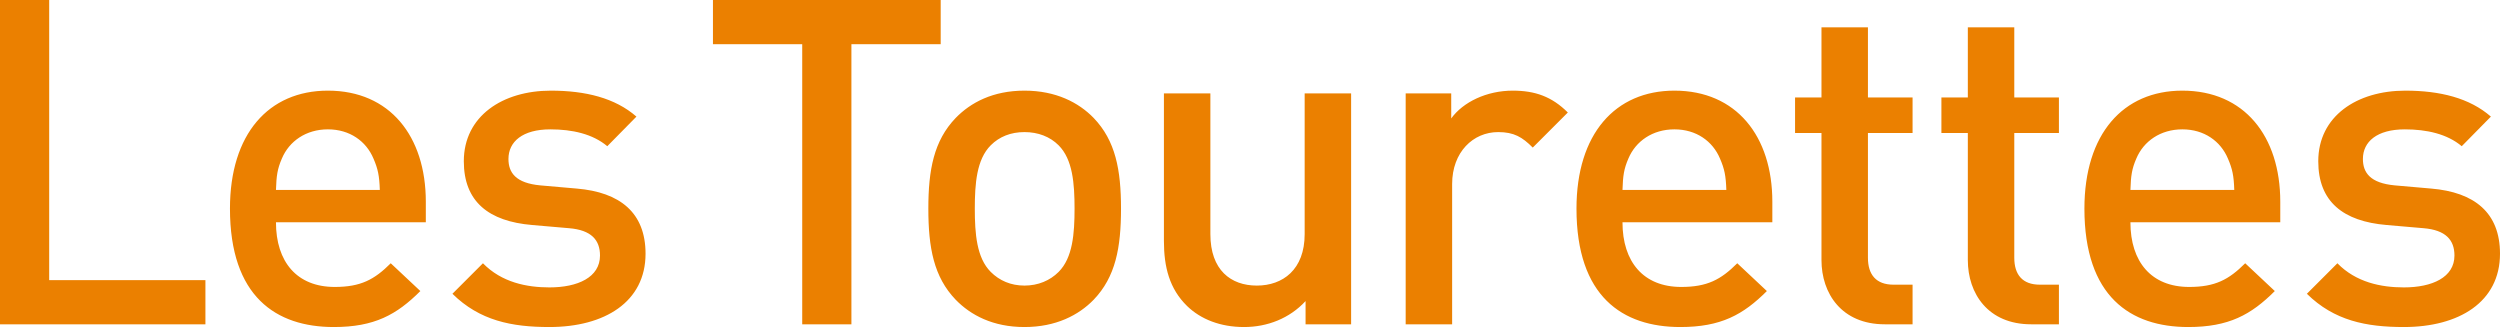 <?xml version="1.0" encoding="utf-8"?>
<!-- Generator: Adobe Illustrator 25.2.3, SVG Export Plug-In . SVG Version: 6.00 Build 0)  -->
<svg version="1.1" id="Ebene_1" xmlns="http://www.w3.org/2000/svg" xmlns:xlink="http://www.w3.org/1999/xlink" x="0px" y="0px"
	 viewBox="0 0 230.526 30.156" style="enable-background:new 0 0 230.526 30.156;" xml:space="preserve">
<style type="text/css">
	.st0{fill:#EB8000;}
</style>
<g>
	<path class="st0" d="M230.526,23.394c0-3.78-2.352-5.67-6.342-6.006l-3.36-0.294c-2.268-0.21-2.94-1.176-2.94-2.436
		c0-1.596,1.302-2.73,3.864-2.73c2.016,0,3.906,0.42,5.25,1.554l2.688-2.73c-1.974-1.722-4.704-2.394-7.896-2.394
		c-4.452,0-8.022,2.352-8.022,6.51c0,3.738,2.31,5.544,6.3,5.88l3.402,0.294c2.058,0.168,2.856,1.092,2.856,2.52
		c0,2.016-2.058,2.94-4.662,2.94c-2.1,0-4.41-0.462-6.132-2.226l-2.814,2.814c2.52,2.478,5.46,3.066,8.946,3.066
		C226.746,30.156,230.526,27.846,230.526,23.394 M206.023,17.514h-9.576c0.042-1.302,0.126-1.932,0.546-2.898
		c0.672-1.596,2.226-2.688,4.242-2.688s3.528,1.092,4.2,2.688C205.855,15.582,205.981,16.212,206.023,17.514 M210.265,20.496v-1.89
		c0-6.048-3.318-10.248-9.03-10.248c-5.46,0-9.03,3.99-9.03,10.878c0,8.106,4.242,10.92,9.576,10.92c3.738,0,5.796-1.134,7.98-3.318
		l-2.73-2.562c-1.512,1.512-2.772,2.184-5.166,2.184c-3.486,0-5.418-2.31-5.418-5.964H210.265z M189.854,29.904V26.25h-1.764
		c-1.596,0-2.352-0.924-2.352-2.478V12.264h4.116V8.988h-4.116V2.52h-4.284v6.468h-2.436v3.276h2.436v11.718
		c0,3.066,1.848,5.922,5.838,5.922H189.854z M176.359,29.904V26.25h-1.764c-1.596,0-2.352-0.924-2.352-2.478V12.264h4.116V8.988
		h-4.116V2.52h-4.284v6.468h-2.436v3.276h2.436v11.718c0,3.066,1.848,5.922,5.838,5.922H176.359z M159.186,17.514h-9.576
		c0.042-1.302,0.126-1.932,0.546-2.898c0.672-1.596,2.226-2.688,4.242-2.688c2.016,0,3.528,1.092,4.2,2.688
		C159.018,15.582,159.144,16.212,159.186,17.514 M163.428,20.496v-1.89c0-6.048-3.318-10.248-9.03-10.248
		c-5.46,0-9.03,3.99-9.03,10.878c0,8.106,4.242,10.92,9.576,10.92c3.738,0,5.796-1.134,7.98-3.318l-2.73-2.562
		c-1.512,1.512-2.772,2.184-5.166,2.184c-3.486,0-5.418-2.31-5.418-5.964H163.428z M144.57,10.374
		c-1.47-1.47-3.024-2.016-5.082-2.016c-2.394,0-4.578,1.05-5.67,2.562V8.61h-4.2v21.294h4.284V16.968
		c0-2.94,1.932-4.788,4.242-4.788c1.47,0,2.226,0.462,3.192,1.428L144.57,10.374z M124.587,29.904V8.61h-4.284v12.978
		c0,3.276-2.016,4.746-4.41,4.746c-2.394,0-4.284-1.428-4.284-4.746V8.61h-4.284v13.608c0,2.394,0.504,4.41,2.142,6.006
		c1.26,1.218,3.066,1.932,5.25,1.932c2.142,0,4.2-0.798,5.67-2.394v2.142H124.587z M99.085,19.236c0,2.31-0.168,4.536-1.47,5.838
		c-0.798,0.798-1.89,1.26-3.15,1.26c-1.26,0-2.31-0.462-3.108-1.26c-1.302-1.302-1.47-3.528-1.47-5.838s0.168-4.536,1.47-5.838
		c0.798-0.798,1.848-1.218,3.108-1.218c1.26,0,2.352,0.42,3.15,1.218C98.917,14.7,99.085,16.926,99.085,19.236 M103.369,19.236
		c0-3.57-0.504-6.258-2.52-8.358c-1.386-1.428-3.486-2.52-6.384-2.52c-2.898,0-4.956,1.092-6.342,2.52
		c-2.016,2.1-2.52,4.788-2.52,8.358c0,3.612,0.504,6.3,2.52,8.4c1.386,1.428,3.444,2.52,6.342,2.52c2.898,0,4.998-1.092,6.384-2.52
		C102.865,25.536,103.369,22.848,103.369,19.236 M86.741,4.074V0h-21v4.074h8.232v25.83h4.536V4.074H86.741z M59.526,23.394
		c0-3.78-2.352-5.67-6.342-6.006l-3.36-0.294c-2.268-0.21-2.94-1.176-2.94-2.436c0-1.596,1.302-2.73,3.864-2.73
		c2.016,0,3.906,0.42,5.25,1.554l2.688-2.73c-1.974-1.722-4.704-2.394-7.896-2.394c-4.452,0-8.022,2.352-8.022,6.51
		c0,3.738,2.31,5.544,6.3,5.88l3.402,0.294c2.058,0.168,2.856,1.092,2.856,2.52c0,2.016-2.058,2.94-4.662,2.94
		c-2.1,0-4.41-0.462-6.132-2.226l-2.814,2.814c2.52,2.478,5.46,3.066,8.946,3.066C55.746,30.156,59.526,27.846,59.526,23.394
		 M35.023,17.514h-9.576c0.042-1.302,0.126-1.932,0.546-2.898c0.672-1.596,2.226-2.688,4.242-2.688s3.528,1.092,4.2,2.688
		C34.855,15.582,34.981,16.212,35.023,17.514 M39.265,20.496v-1.89c0-6.048-3.318-10.248-9.03-10.248c-5.46,0-9.03,3.99-9.03,10.878
		c0,8.106,4.242,10.92,9.576,10.92c3.738,0,5.796-1.134,7.98-3.318l-2.73-2.562c-1.512,1.512-2.772,2.184-5.166,2.184
		c-3.486,0-5.418-2.31-5.418-5.964H39.265z M18.942,29.904V25.83H4.536V0H0v29.904H18.942z"/>
</g>
</svg>
